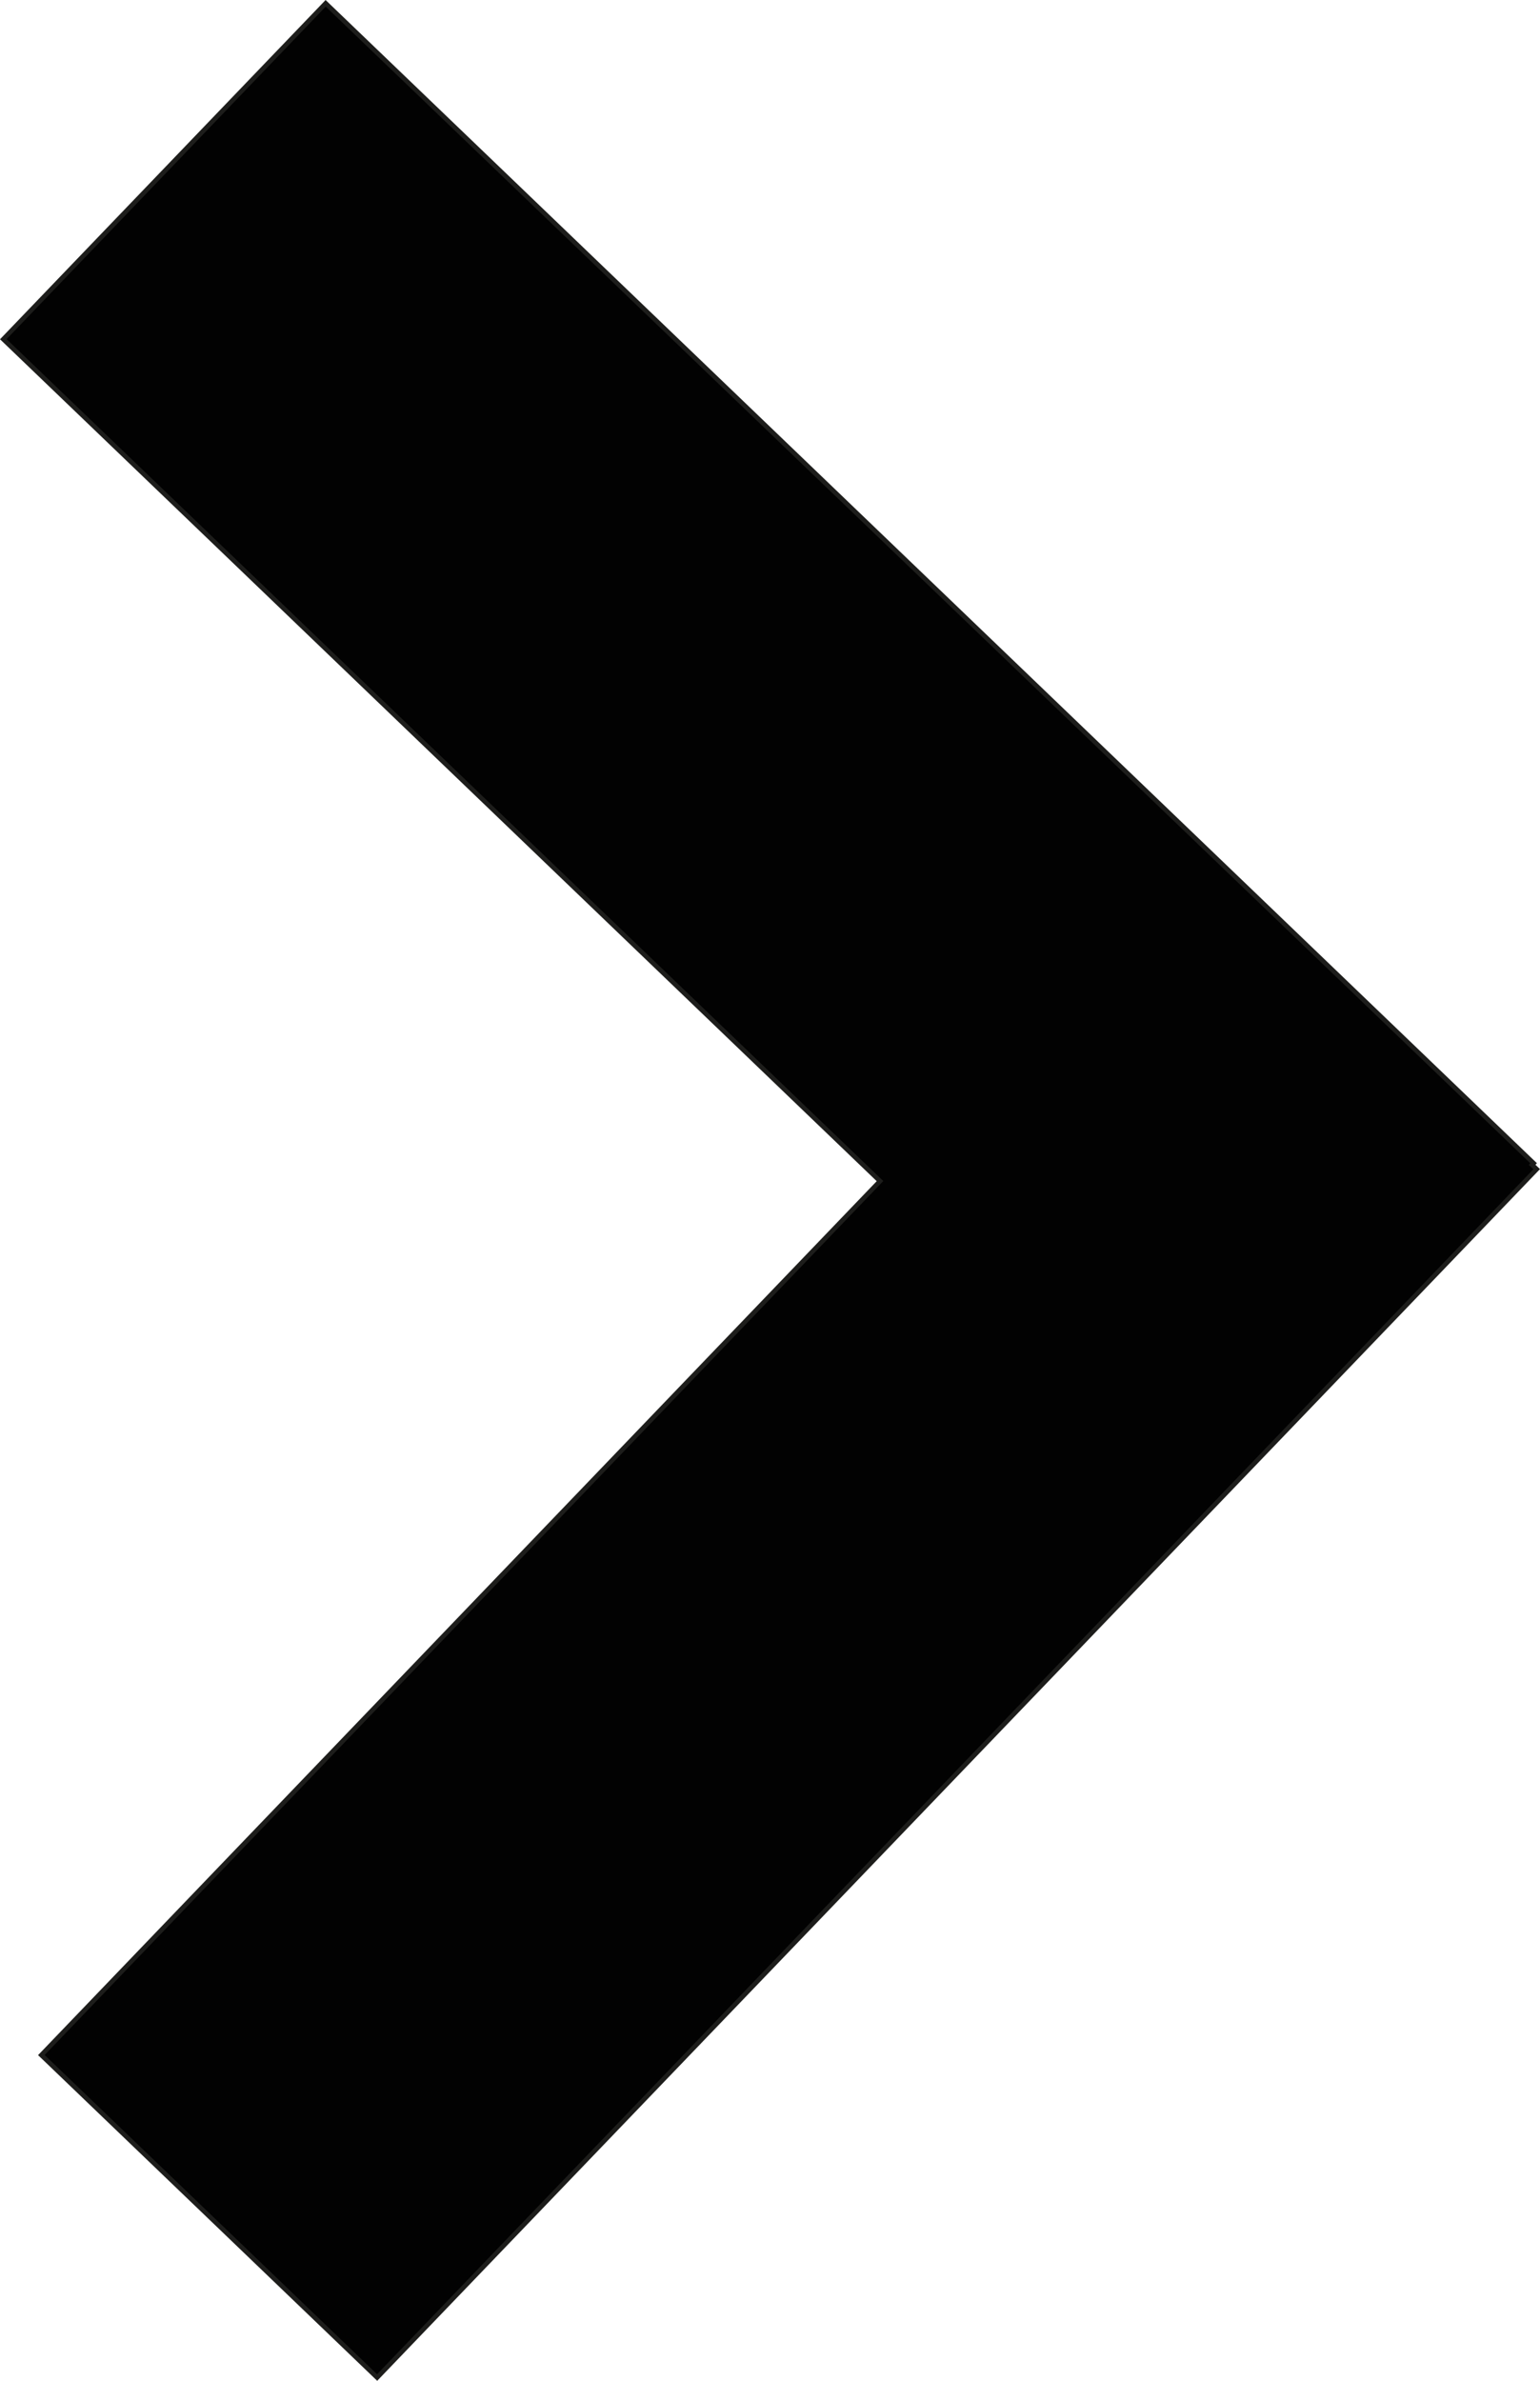 <?xml version="1.0" encoding="UTF-8"?>
<svg id="Layer_2" data-name="Layer 2" xmlns="http://www.w3.org/2000/svg" viewBox="0 0 330.31 510.48">
  <defs>
    <style>
      .cls-1 {
        fill: #020202;
        stroke: #1d1d1b;
        stroke-miterlimit: 10;
      }
    </style>
  </defs>
  <g id="Layer_1-2" data-name="Layer 1">
    <polygon class="cls-1" points="69.85 .71 .71 72.73 188.75 253.25 8.87 440.64 80.89 509.78 329.6 250.69 328.62 249.75 328.94 249.42 69.85 .71"/>
  </g>
</svg>